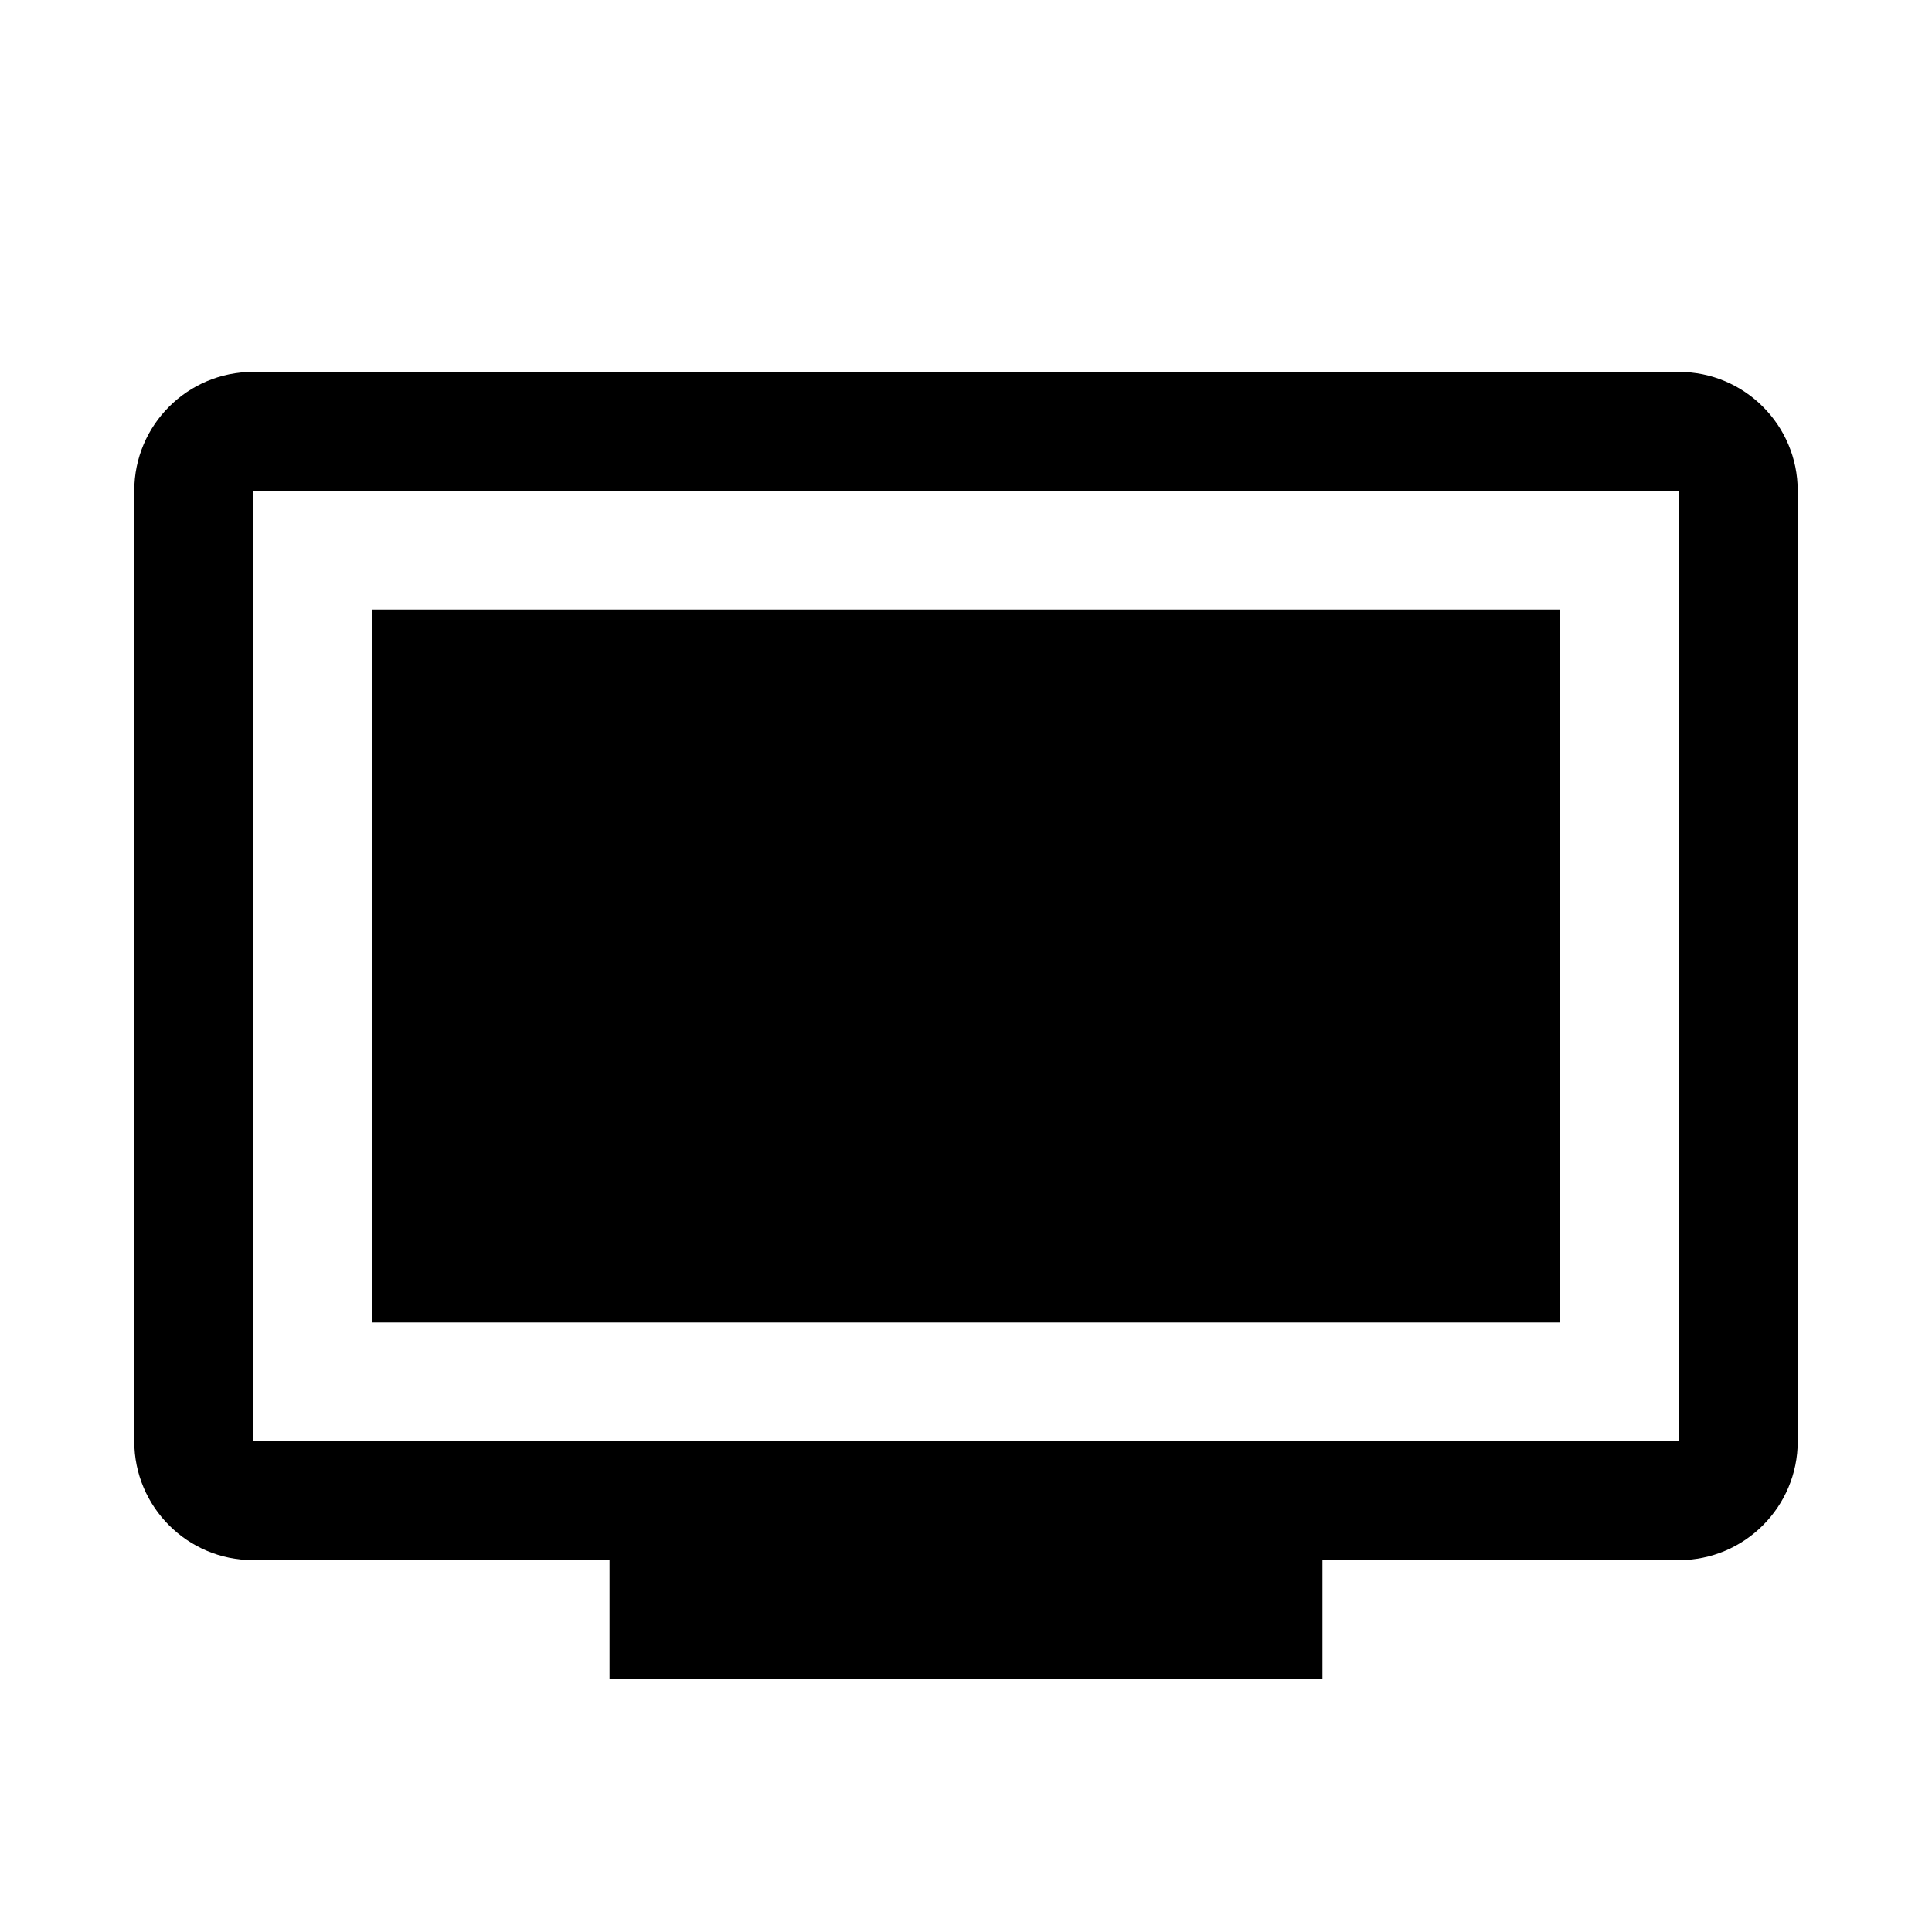 <?xml version="1.0" encoding="UTF-8"?>
<!-- Uploaded to: SVG Repo, www.svgrepo.com, Generator: SVG Repo Mixer Tools -->
<svg fill="#000000" width="800px" height="800px" version="1.1" viewBox="144 144 512 512" xmlns="http://www.w3.org/2000/svg">
 <g>
  <path d="m588.93 242.56h-377.86c-17.383 0-31.488 14.105-31.488 31.488v251.91c0 17.383 14.105 31.488 31.488 31.488h94.465v31.488h188.93v-31.488h94.465c17.383 0 31.488-14.105 31.488-31.488l-0.004-251.91c0-17.383-14.105-31.488-31.488-31.488zm0 283.39h-377.86v-251.9h377.86z"/>
  <path d="m242.56 305.54h314.88v188.93h-314.88z"/>
 </g>
</svg>